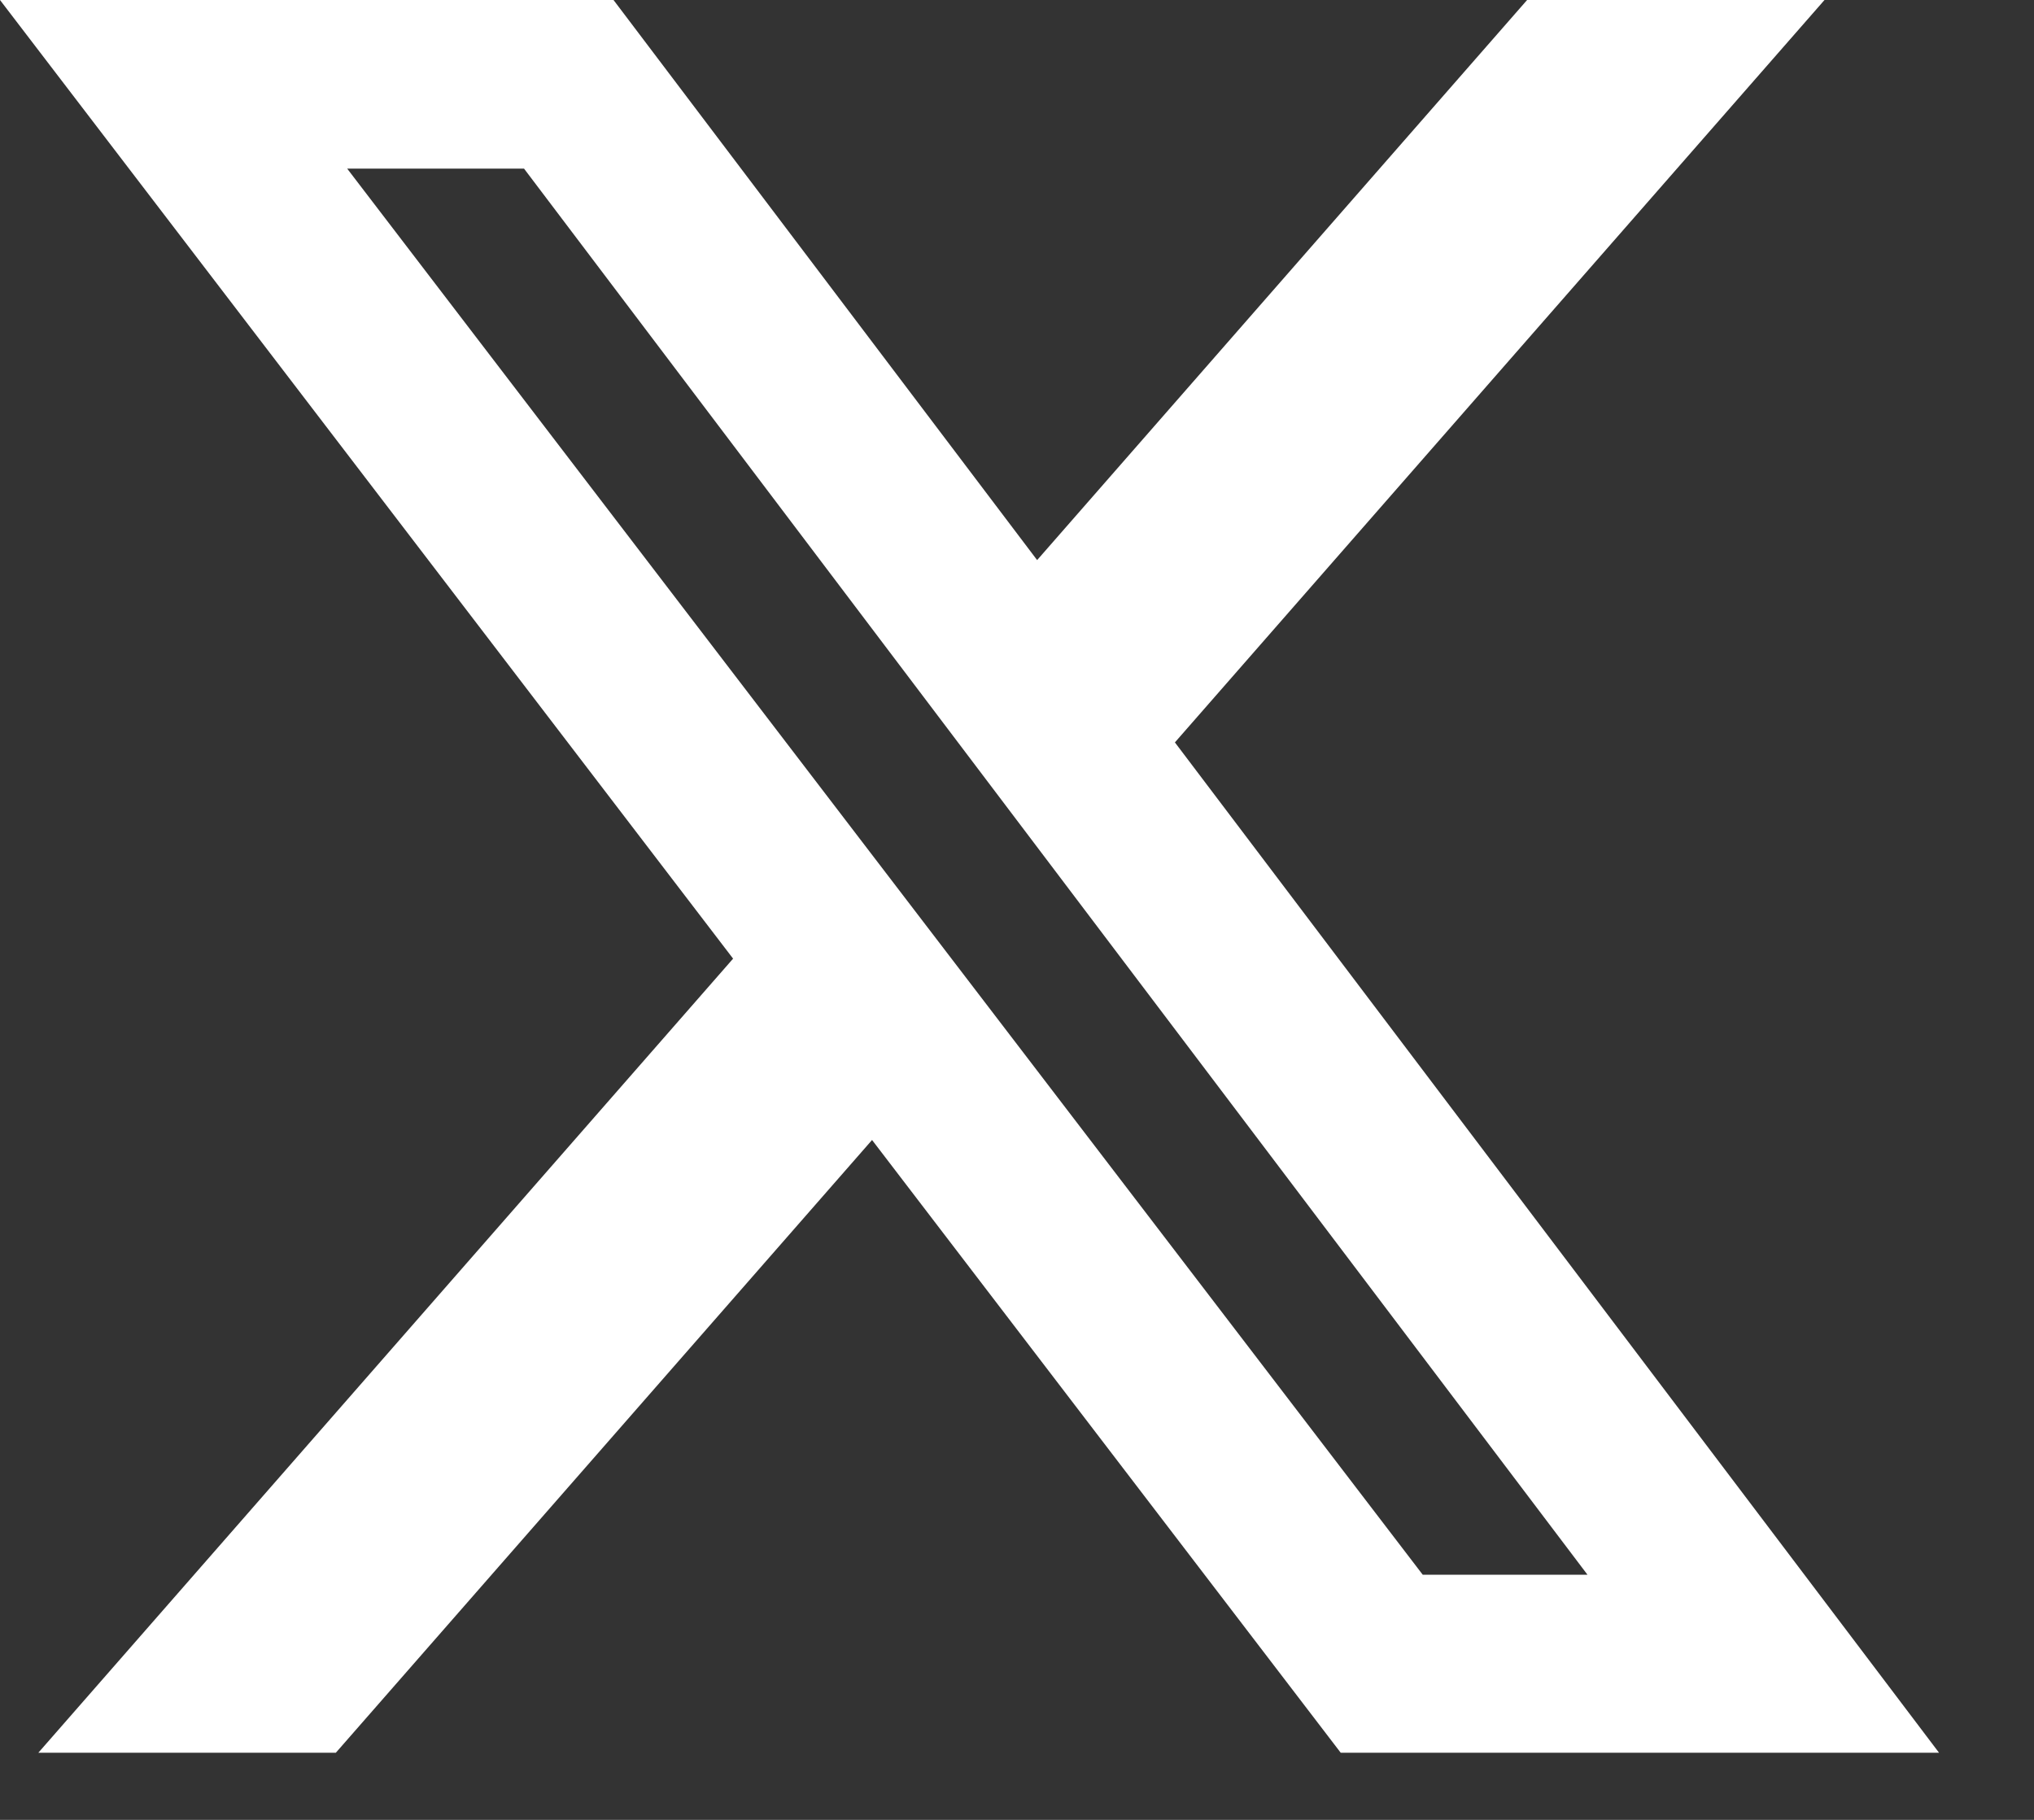 <svg preserveAspectRatio="none" width="100%" height="100%" overflow="visible" style="display: block;" viewBox="0 0 19 17" fill="none" xmlns="http://www.w3.org/2000/svg">
<rect x="0" y="0" width="19" height="17" fill="#333333" stroke="none"/>
<path id="Vector" d="M14.265 0H17.043L10.975 6.935L18.113 16.373H12.524L8.146 10.649L3.137 16.373H0.358L6.848 8.955L0 0H5.731L9.688 5.232L14.265 0ZM13.29 14.71H14.829L4.895 1.575H3.243L13.29 14.71Z" fill="white"/>
</svg>
